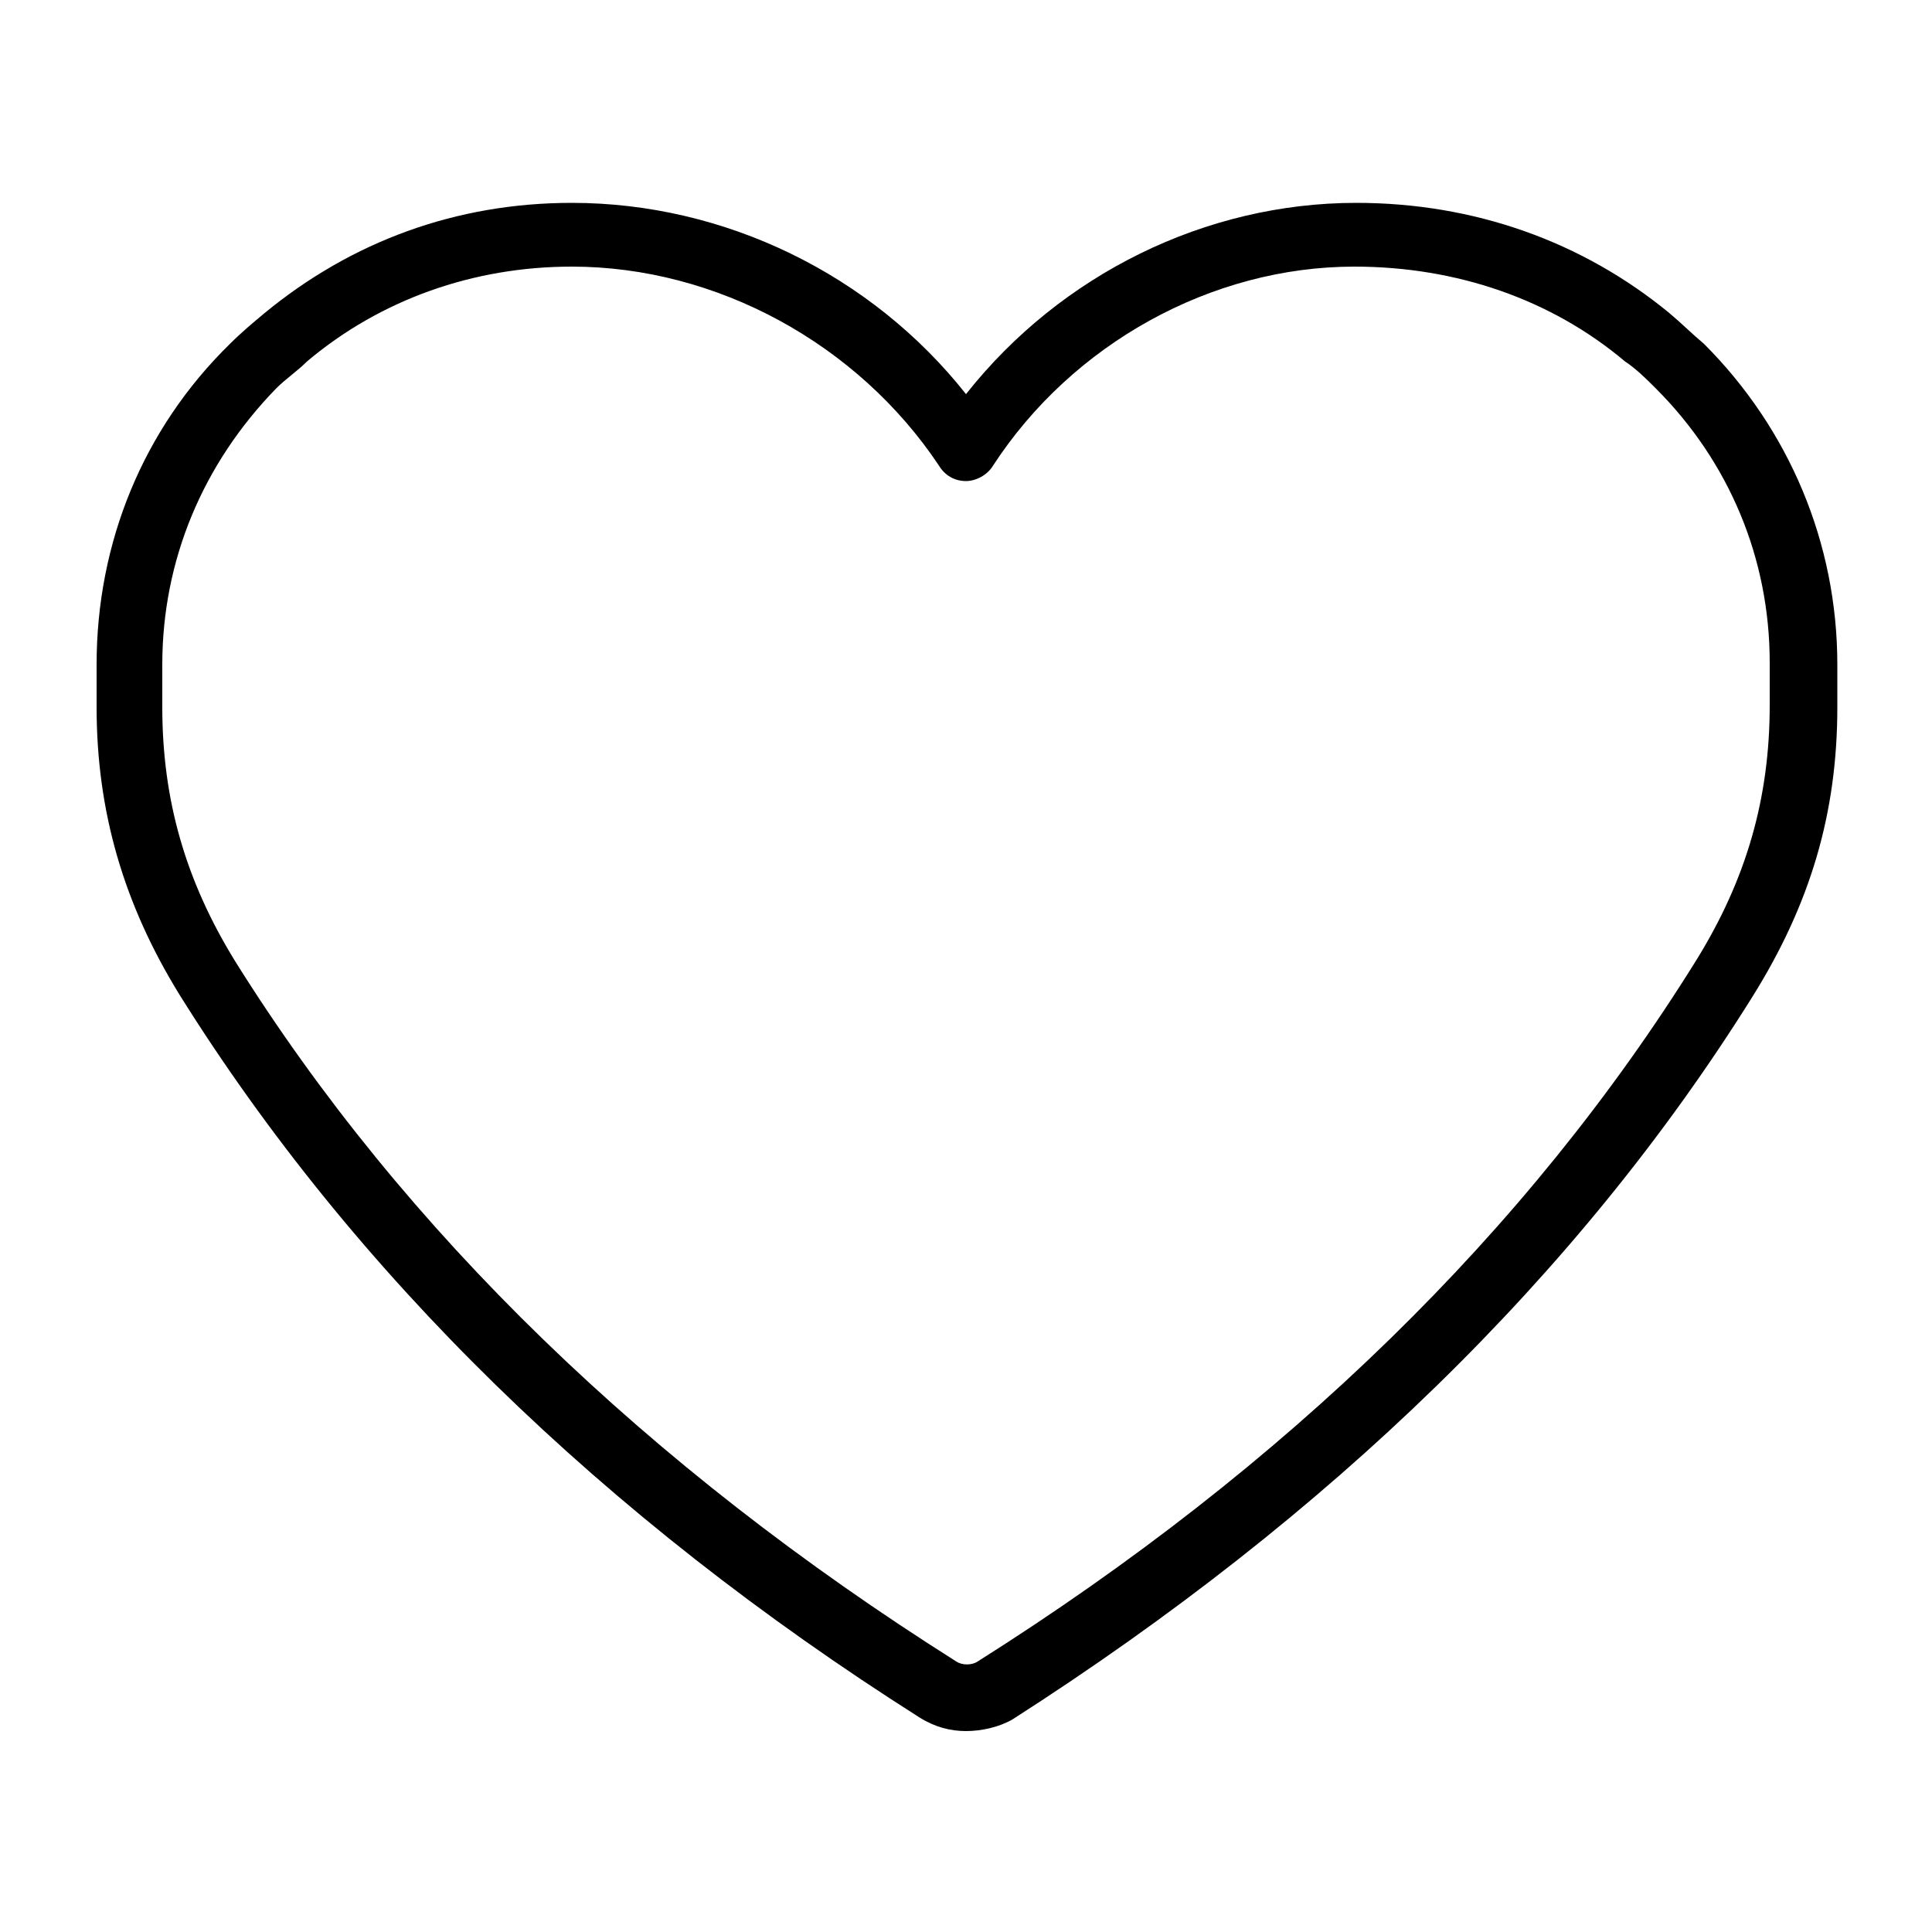 <svg xmlns="http://www.w3.org/2000/svg" viewBox="0 0 100 100"><style></style><path d="M50 89.6c-.8 0-1.6-.2-2.4-.7-16.4-10.4-29.3-23-38.3-37.4C6.4 46.8 5 42 5 36.6v-2.2c0-6.3 2.4-12.2 6.9-16.6.6-.6 1.2-1.1 1.8-1.6 4.5-3.7 9.9-5.7 15.9-5.7 7.9 0 15.5 3.7 20.4 9.9 4.9-6.2 12.4-9.9 20.2-9.9 6.1 0 11.7 2 16.2 5.7.6.5 1.2 1.1 1.8 1.6 4.4 4.4 6.9 10.3 6.9 16.6v2.2c0 5.5-1.4 10.2-4.4 15C81.7 66 68.8 78.5 52.4 89c-.7.4-1.6.6-2.4.6zM29.6 13.8c-5.1 0-9.9 1.7-13.7 4.9-.5.5-1.1.9-1.6 1.4C10.5 24 8.4 29 8.4 34.4v2.2c0 4.8 1.2 9 3.8 13.2C20.9 63.7 33.5 75.9 49.5 86c.3.2.8.2 1.1 0 16-10.1 28.5-22.3 37.2-36.3 2.6-4.2 3.8-8.4 3.8-13.2v-2.2c0-5.4-2.1-10.4-5.9-14.2-.5-.5-1-1-1.6-1.4-3.8-3.2-8.7-4.9-14-4.9-7.4 0-14.6 4-18.7 10.3-.3.5-.9.8-1.4.8-.6 0-1.1-.3-1.4-.8-4.2-6.3-11.5-10.3-19-10.3z" id="_x30_18_515"/></svg>